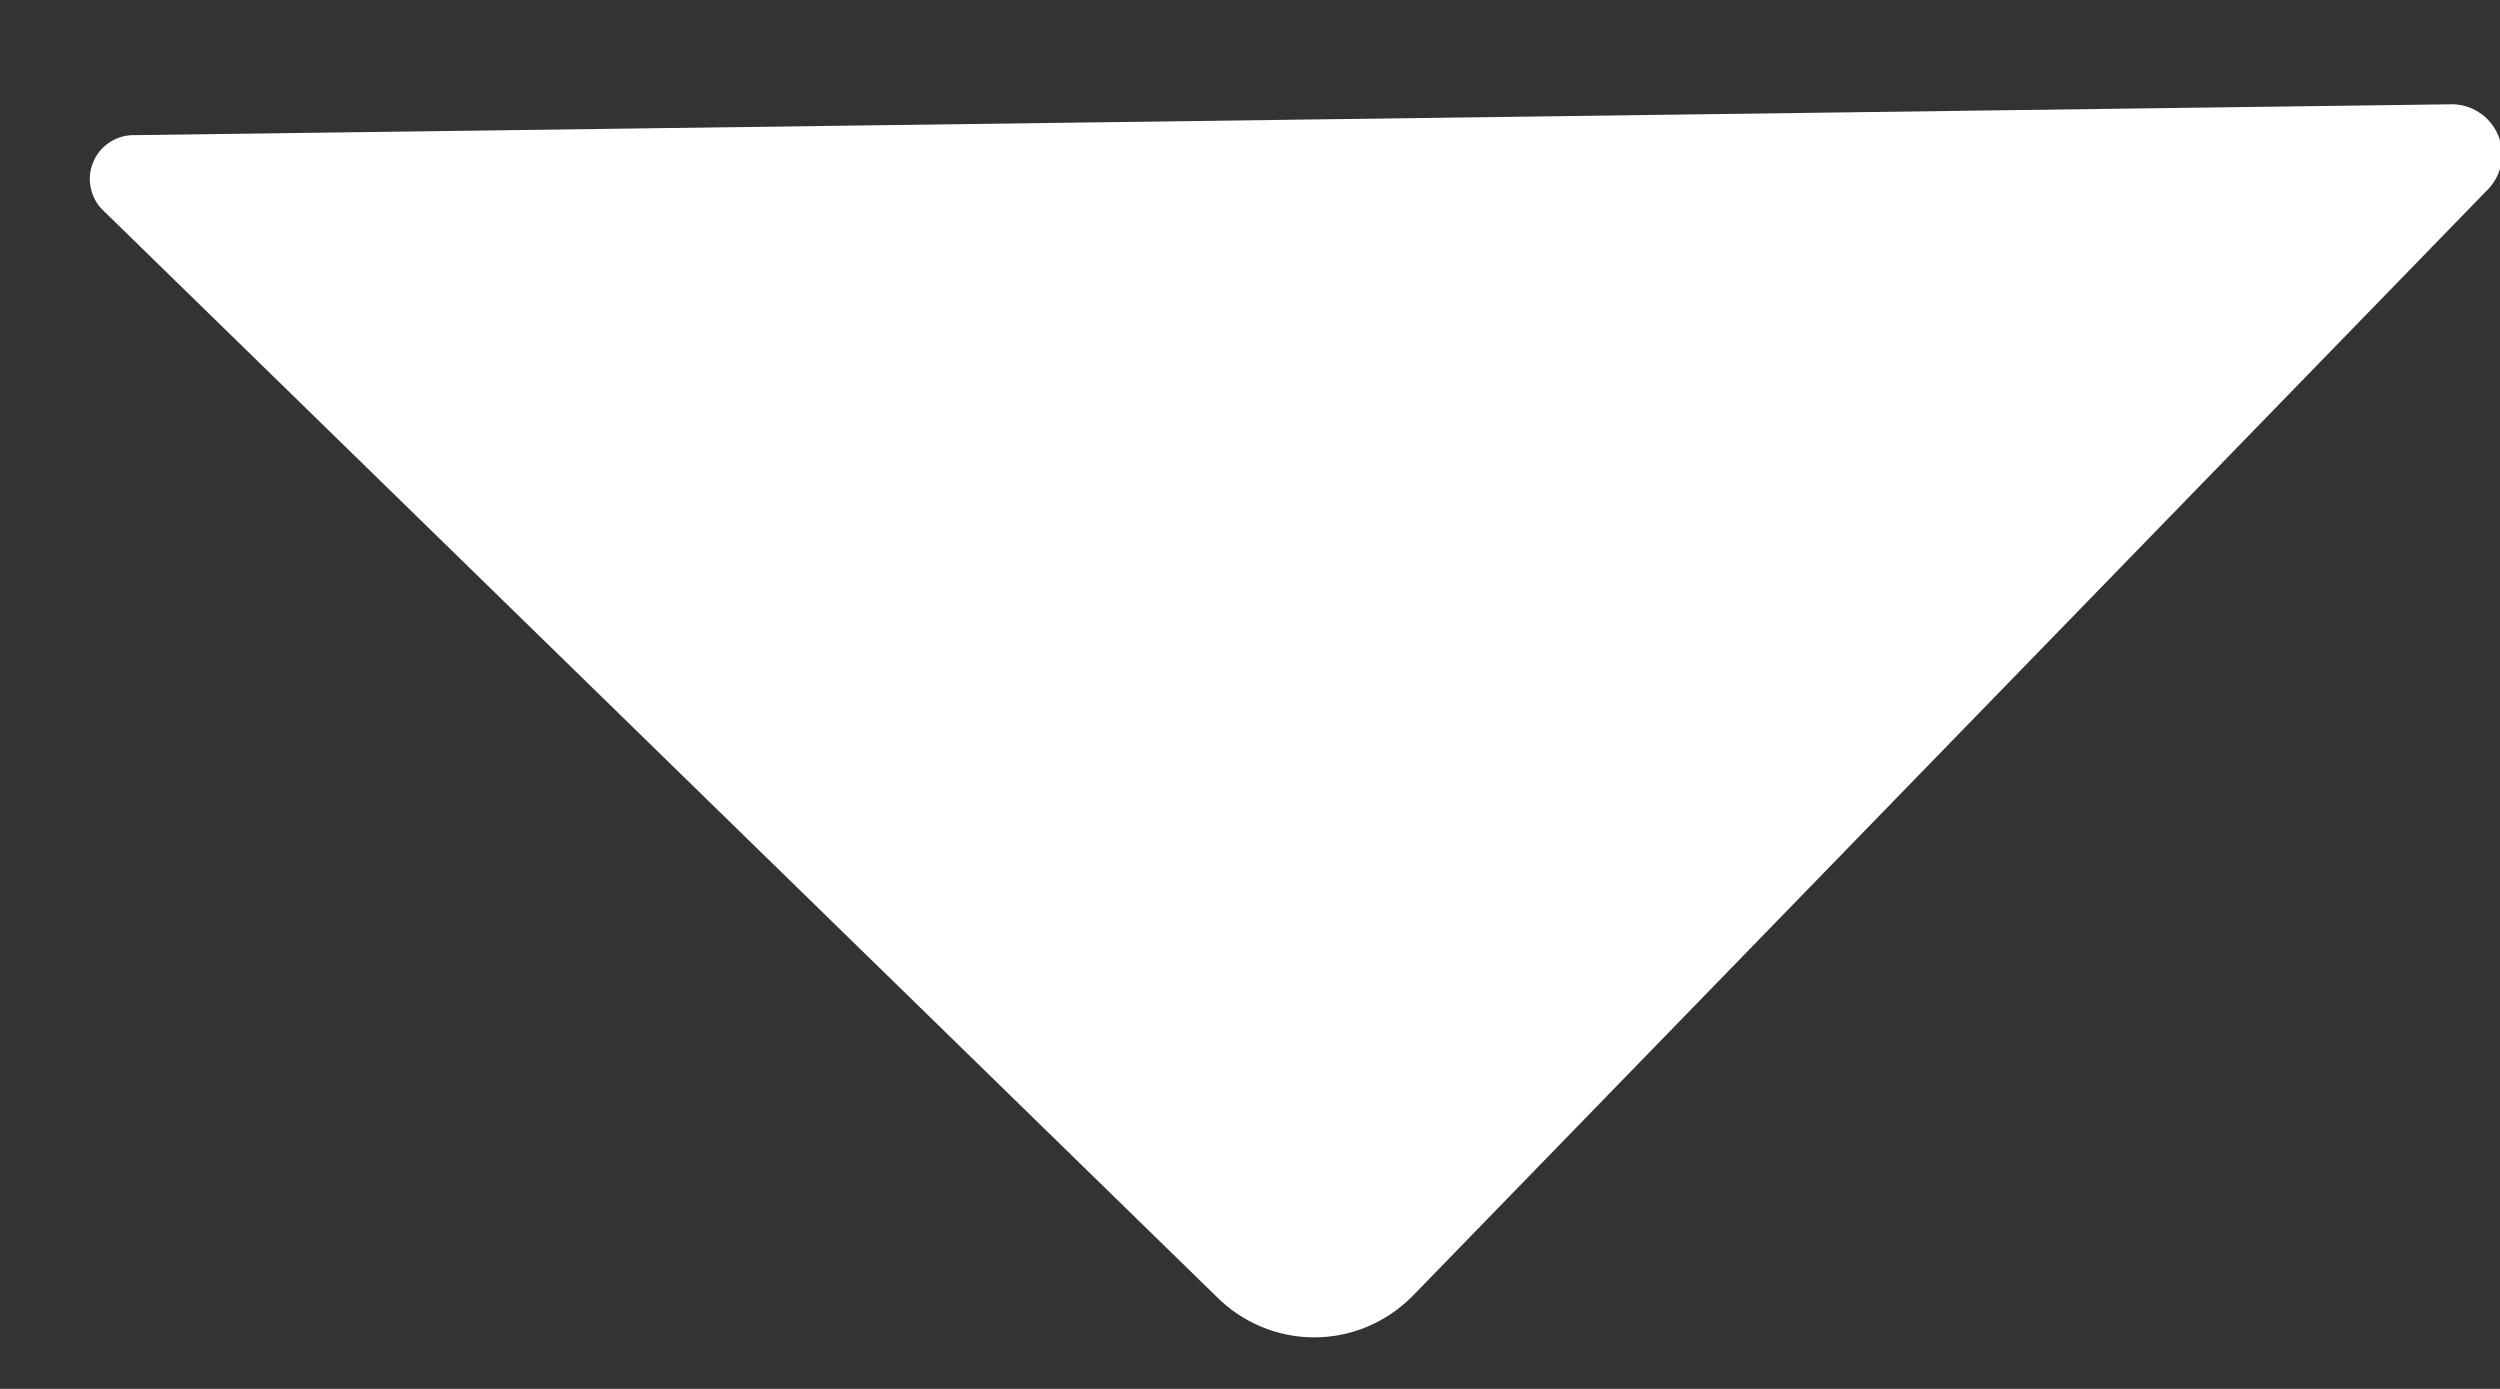 <svg viewBox="0 0 18 10" fill="none" xmlns="http://www.w3.org/2000/svg">
<rect x="0" y="0" width="18" height="10" fill="#333333" stroke="none"/>
<path d="M17.895 1.382L10.168 9.334C10.075 9.427 9.966 9.501 9.845 9.552C9.724 9.603 9.594 9.629 9.462 9.629C9.331 9.629 9.201 9.603 9.08 9.552C8.959 9.501 8.849 9.427 8.757 9.334L0.75 1.522C0.702 1.479 0.669 1.422 0.655 1.359C0.64 1.296 0.645 1.23 0.67 1.17C0.694 1.11 0.736 1.059 0.79 1.024C0.844 0.989 0.907 0.971 0.971 0.973L17.639 0.751C17.713 0.748 17.786 0.768 17.849 0.809C17.911 0.849 17.96 0.908 17.988 0.977C18.016 1.045 18.022 1.121 18.005 1.194C17.989 1.266 17.95 1.332 17.895 1.382Z" fill="#ffffff"/>
</svg>
